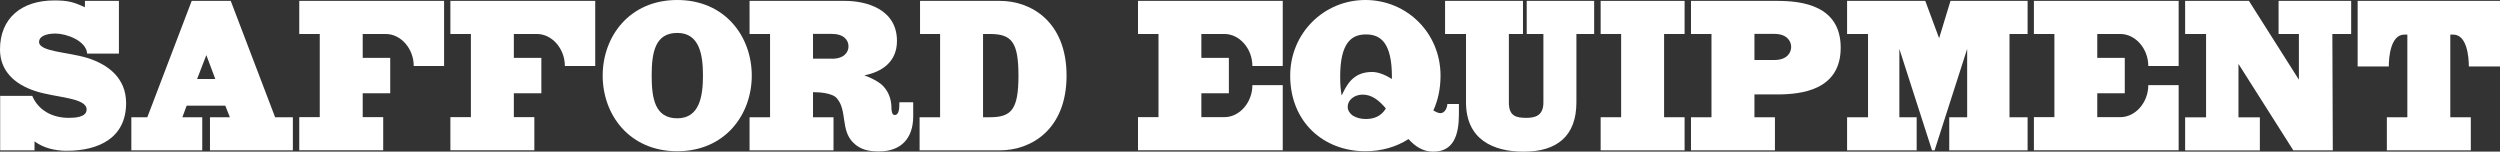<svg xmlns="http://www.w3.org/2000/svg" xmlns:xlink="http://www.w3.org/1999/xlink" id="Layer_1" x="0px" y="0px" viewBox="0 0 281.7 17.08" style="enable-background:new 0 0 281.7 17.08;" xml:space="preserve"><rect x="0" y="0" width="281.7" height="17.08" fill="#333333" stroke="none"/><style type="text/css">	.st0{fill:#FFFFFF;}</style><g>	<path class="st0" d="M0.02,10.8h3.61c0.7,1.66,2.31,2.48,4.11,2.48c0.67,0,2.02-0.05,2.02-0.94c0-1.35-3.44-1.32-5.75-2.07   C1.61,9.5,0,7.96,0,5.58c0-3.56,2.45-5.53,6.11-5.53c1.54,0,2.17,0.17,3.46,0.77V0.1h3.83v5.94H9.82c-0.1-1.47-2.38-2.26-3.56-2.26   C5.1,3.78,4.4,4.14,4.4,4.72c0,1.11,3.2,1.13,5.41,1.8c2.33,0.72,4.4,2.24,4.4,5.1c0,3.9-3.06,5.37-6.69,5.37   c-1.32,0-2.62-0.31-3.63-1.06c0,0.12,0,1.01,0,1.01H0.02V10.8z"></path>	<path class="st0" d="M14.82,13.21h1.78l5-13.11h4.4l5,13.11h2v3.73h-9.34v-3.73h2.24l-0.51-1.3h-4.36l-0.48,1.3h2.24v3.73h-7.99   V13.21z M22.21,8.9h2.05l-1.01-2.69L22.21,8.9z"></path>	<path class="st0" d="M33.73,0.1h16.31v7.34h-3.42c0-1.95-1.44-3.61-3.15-3.61h-2.6v2.69h3.1v3.99h-3.1v2.69h2.31v3.73h-9.46v-3.73   h2.31V3.83h-2.31V0.1z"></path>	<path class="st0" d="M50.76,0.1h16.31v7.34h-3.42c0-1.95-1.44-3.61-3.15-3.61h-2.6v2.69h3.1v3.99h-3.1v2.69h2.31v3.73h-9.46v-3.73   h2.31V3.83h-2.31V0.1z"></path>	<path class="st0" d="M84.71,8.52c0,4.4-3.01,8.52-8.4,8.52s-8.4-4.11-8.4-8.52c0-4.4,3.01-8.52,8.4-8.52S84.71,4.11,84.71,8.52z    M73.43,8.52c0,2.6,0.38,4.81,2.89,4.81c2.5,0,2.89-2.48,2.89-4.81s-0.38-4.81-2.89-4.81C73.81,3.71,73.43,5.92,73.43,8.52z"></path>	<path class="st0" d="M99.22,9.43c0.87,0.7,1.23,1.73,1.23,2.74c0,0.19,0.02,0.79,0.36,0.79c0.53,0,0.53-0.84,0.53-1.44h1.56v1.59   c0,2.43-1.32,3.95-3.85,3.95c-1.06,0-2.07-0.14-2.91-0.99c-1.44-1.42-0.65-3.59-1.83-4.98c-0.55-0.67-2.24-0.7-2.53-0.7h-0.17v2.82   h2.31v3.73h-9.46v-3.73h2.31V3.83h-2.31V0.1h10.76c2.33,0,5.85,0.89,5.85,4.52c0,2.36-1.71,3.49-3.68,3.87   C98.21,8.78,98.79,9.12,99.22,9.43z M93.73,6.62c1.35,0,1.88-0.7,1.88-1.4c0-0.7-0.53-1.4-1.88-1.4h-2.12v2.79H93.73z"></path>	<path class="st0" d="M112.67,0.1c3.56,0,7.51,2.38,7.51,8.42c0,6.04-3.95,8.42-7.51,8.42h-9.05v-3.73h2.31V3.83h-2.26V0.1H112.67z    M111.54,13.21c2.43,0,3.22-0.87,3.22-4.69s-0.79-4.69-3.22-4.69h-0.77v9.38H111.54z"></path>	<path class="st0" d="M128.23,0.1h16.31v7.34h-3.42c0-1.95-1.44-3.61-3.15-3.61h-2.6v2.69h3.1v3.99h-3.1v2.69h2.6   c1.71,0,3.15-1.66,3.15-3.61h3.42v7.34h-16.31v-3.73h2.31V3.83h-2.31V0.1z"></path>	<path class="st0" d="M161.51,12.44c0.31,0.19,0.58,0.31,0.79,0.31c0.6,0,0.79-0.79,0.79-1.03h1.3v1.16c0,2.29-0.58,4.21-2.89,4.21   c-1.16,0-2.05-0.6-2.79-1.42c-1.37,0.89-3.06,1.37-4.86,1.37c-4.67,0-8.47-3.25-8.47-8.52c0-4.79,3.8-8.52,8.47-8.52   c4.69,0,8.47,3.73,8.47,8.52C162.32,9.99,162.03,11.31,161.51,12.44z M151.01,8.64c0,0.84,0.05,1.54,0.17,2.12   c0.51-1.06,1.2-2.65,3.42-2.65c0.7,0,1.47,0.31,2.24,0.79V8.64c0-3.83-1.28-4.76-2.91-4.76C152.29,3.87,151.01,4.81,151.01,8.64z    M156.16,12.22c-0.75-0.89-1.56-1.56-2.62-1.56c-0.82,0-1.68,0.51-1.68,1.4c0,0.36,0.22,0.7,0.53,0.94   c0.46,0.29,0.96,0.41,1.54,0.41C154.82,13.4,155.63,13.11,156.16,12.22z"></path>	<path class="st0" d="M165.21,3.83h-2.38V0.1h8.78v3.73h-1.59v7.72c0,1.52,0.79,1.73,1.97,1.73c0.96,0,1.92-0.22,1.92-1.73V3.83   h-1.88V0.1h7.6v3.73h-2v7.7c0,3.8-2.19,5.56-5.94,5.56c-3.44,0-6.5-1.37-6.5-5.56V3.83z"></path>	<path class="st0" d="M187.51,13.21h2.31v3.73h-9.46v-3.73h2.31V3.83h-2.31V0.1h9.46v3.73h-2.31V13.21z"></path>	<path class="st0" d="M197.69,10.64v2.57H200v3.73h-9.46v-3.73h2.31V3.83h-2.31V0.1h9.72c2.72,0,7.15,0.48,7.15,5.27   s-4.43,5.27-7.15,5.27H197.69z M199.95,6.76c1.35,0,1.88-0.77,1.88-1.47c0-0.7-0.53-1.47-1.88-1.47h-2.26v2.94H199.95z"></path>	<path class="st0" d="M217.99,16.94h-0.29l-3.68-11.43v7.7h1.95v3.73h-7.84v-3.73h2.36V3.83h-2.36V0.1h8.81c0,0,1.56,4.19,1.56,4.21   l1.28-4.21h8.69v3.73h-2.04v9.38h2.04v3.73h-8.83v-3.73h2.02v-7.7L217.99,16.94z"></path>	<path class="st0" d="M229.18,0.1h16.31v7.34h-3.42c0-1.95-1.44-3.61-3.15-3.61h-2.6v2.69h3.1v3.99h-3.1v2.69h2.6   c1.71,0,3.15-1.66,3.15-3.61h3.42v7.34h-16.31v-3.73h2.31V3.83h-2.31V0.1z"></path>	<path class="st0" d="M262.86,16.94h-4.45l-6.18-9.74v6.02h2.41v3.73h-8.42v-3.73h2.36V3.83h-2.36V0.1h7.19l5.63,8.88V3.83h-2.29   V0.1h8.18v3.73h-2.12L262.86,16.94z"></path>	<path class="st0" d="M265.65,0.1h16.05v7.39h-3.51c0-1.11-0.22-3.54-1.71-3.59h-0.38v9.31h2.31v3.73h-9.46v-3.73h2.31V3.9h-0.38   c-1.49,0.05-1.71,2.48-1.71,3.59h-3.51V0.1z"></path></g></svg>